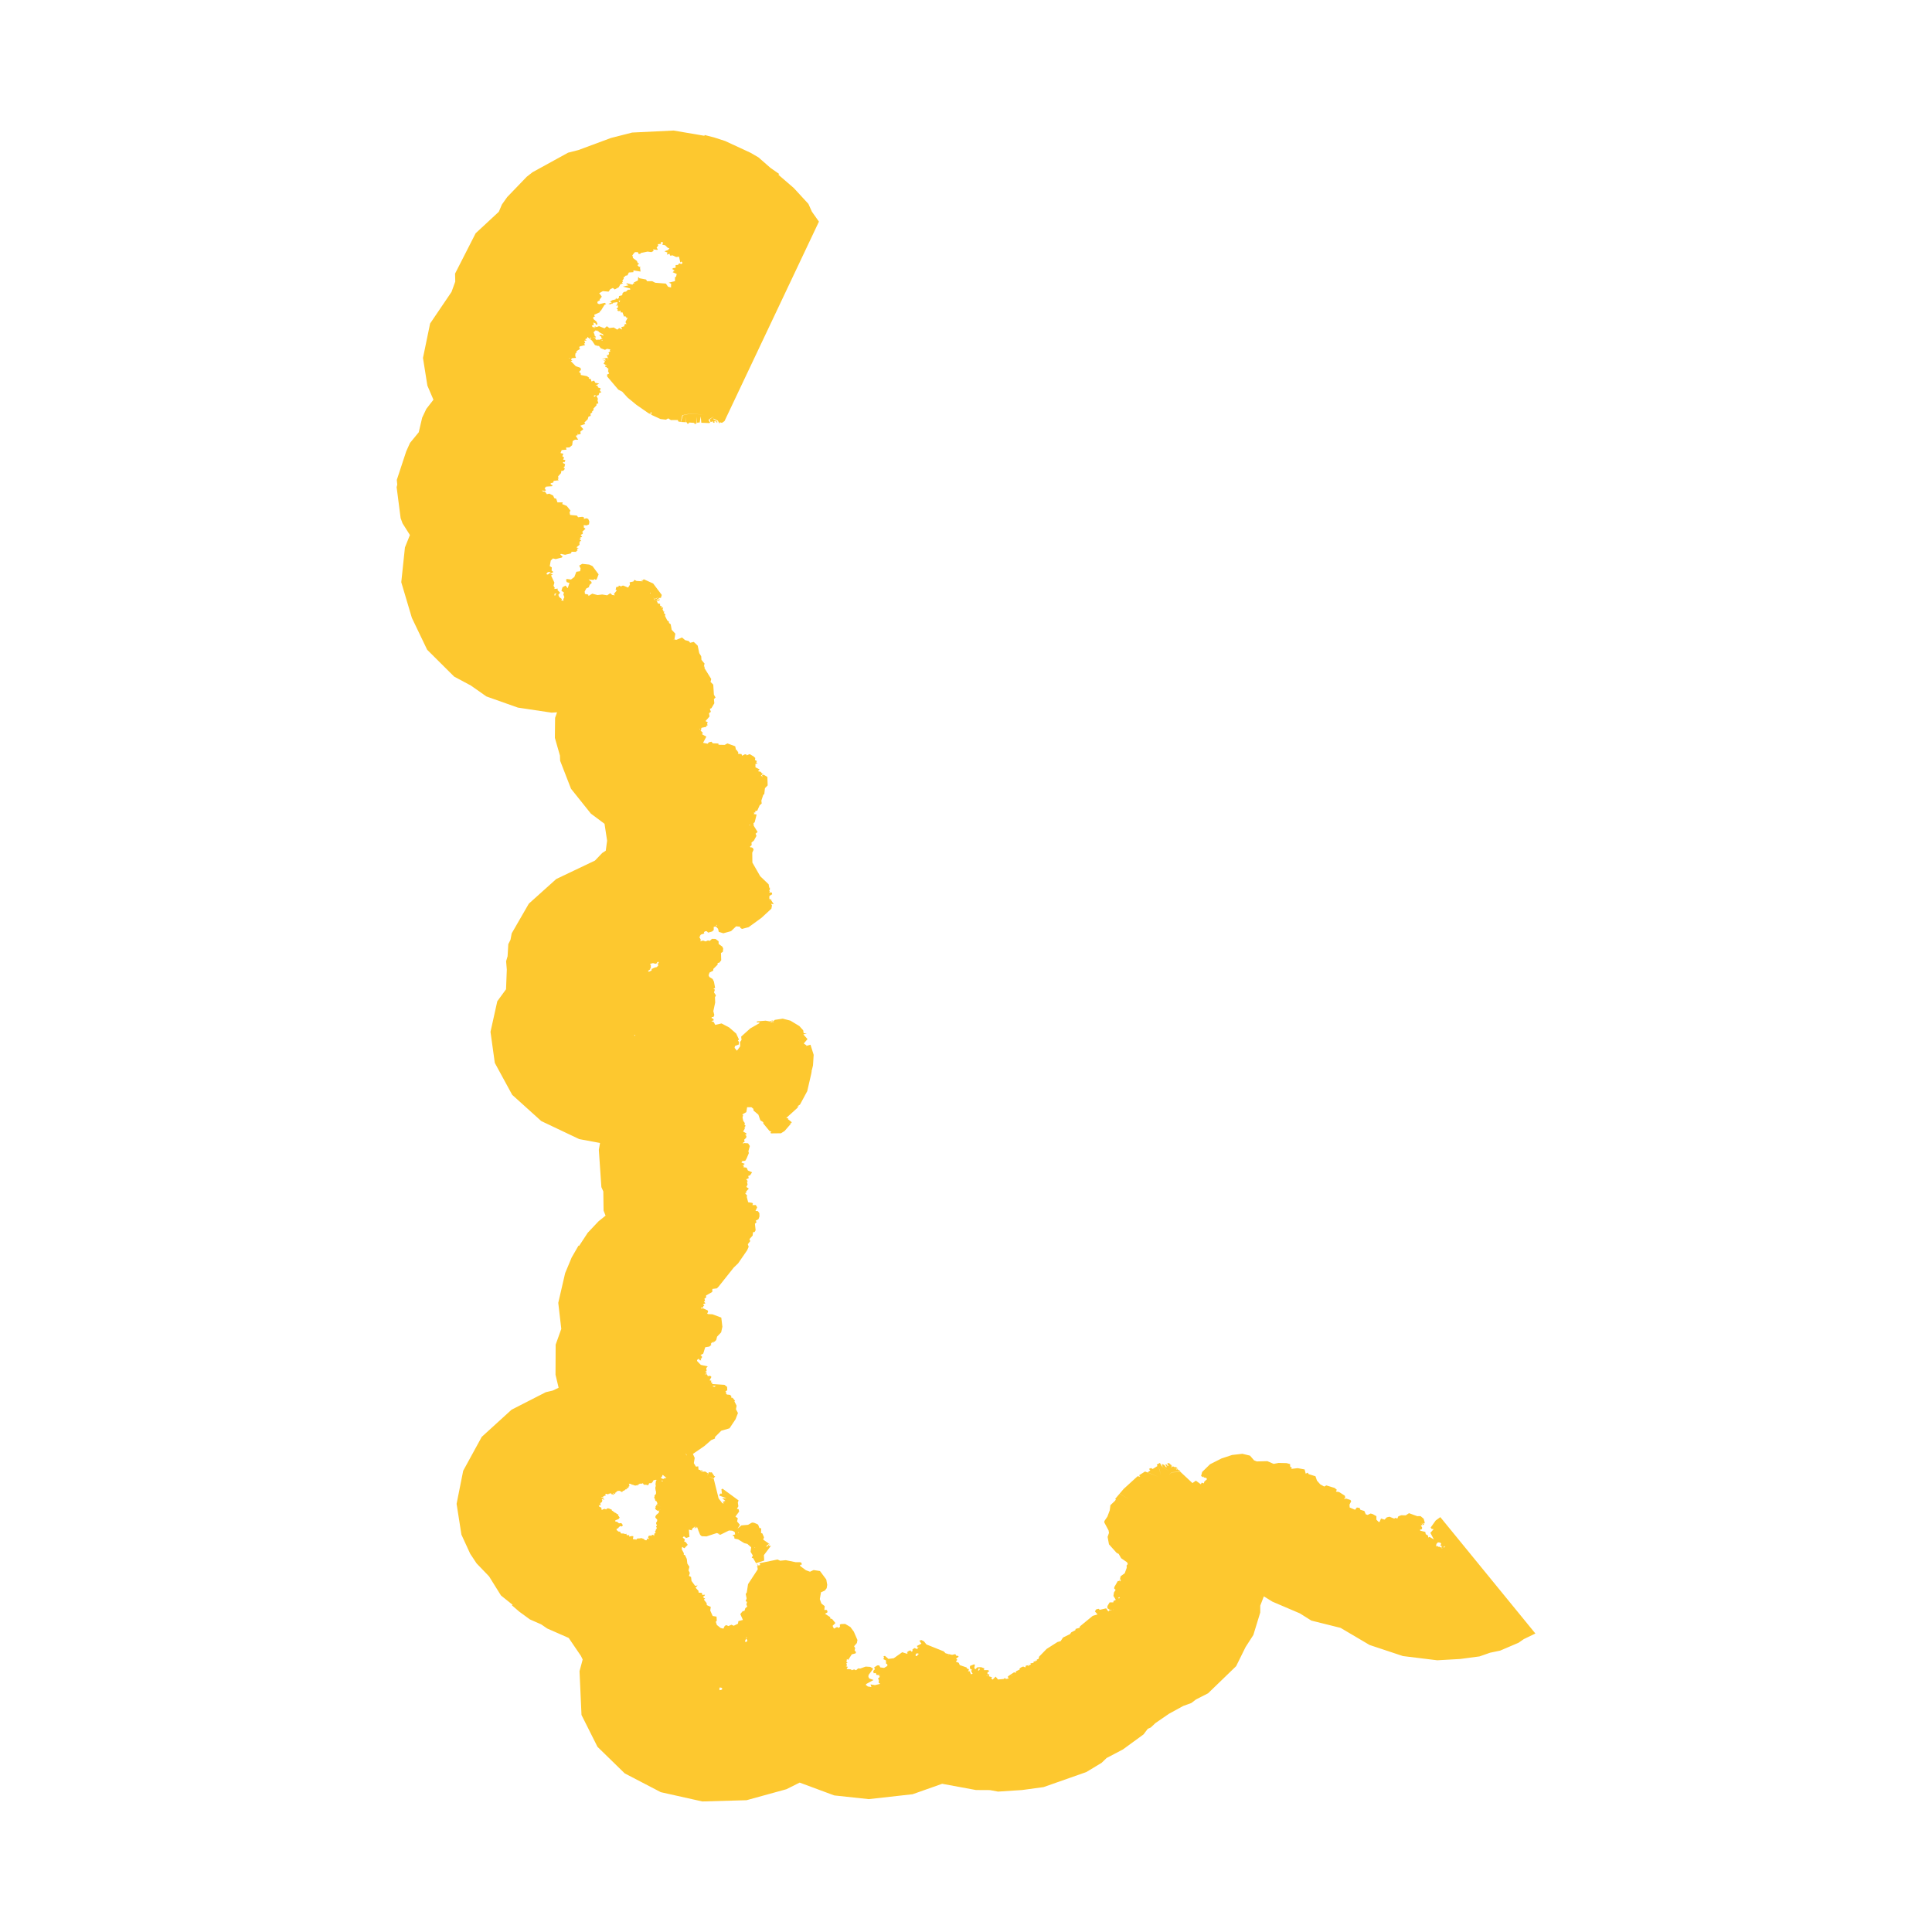 <svg xmlns="http://www.w3.org/2000/svg" fill="#fdc82f80" width="256" height="256" viewBox="-20 -20 214.468 296"><path d="M96.814,235.126 96.73,235.138 96.722,235.12 96.779,235.096 96.814,235.126 M97.033,235.093 97.174,235.008 97.098,234.847 97.585,234.759 97.592,234.559 97.93,234.51 97.928,234.38 98.146,234.422 98.069,234.266 98.343,234.167 98.441,233.805 99.59,232.629 101.255,231.57 101.73,231.437 102.102,230.881 103.177,230.356 103.356,230.095 103.981,229.765 104.034,229.561 104.621,229.398 104.701,229.166 106.646,227.567 107.388,227.338 106.99,226.89 107.155,226.586 107.541,226.481 107.731,226.639 108.708,226.413 109.044,226.902 109.173,226.727 109.644,226.634 109.258,226.635 108.896,226.398 108.901,226.066 109.238,225.501 109.808,225.495 109.836,225.283 110.19,225.111 109.822,224.507 109.909,223.959 110.163,223.583 109.948,223.399 109.947,223.173 110.483,222.239 110.805,222.205 110.697,222.11 110.819,222.061 110.809,222.308 110.97,222.124 110.828,221.916 110.921,221.495 111.549,221.041 111.852,220.222 111.845,219.833 112.027,219.634 111.91,219.359 111.003,218.732 110.625,218.068 110.311,217.915 109.138,216.604 108.93,215.469 109.14,214.853 109.079,214.482 108.42,213.249 108.437,213.04 108.901,212.352 109.26,211.386 109.358,210.609 110.068,209.93 110.198,209.725 110.091,209.643 110.748,208.866 112.234,209.697 110.759,208.856 111.387,208.116 113.53,206.166 113.918,206.249 113.761,206.02 114.667,205.446 116.735,206.267 115.052,205.579 115.475,205.281 115.262,205.052 115.583,204.914 115.831,205.063 116.571,204.605 116.454,204.404 116.939,204.131 117.333,204.765 118.398,205.397 117.35,204.758 117.256,204.292 117.612,204.448 117.886,204.799 117.998,204.745 117.762,204.393 117.908,204.334 118.156,204.605 118.269,204.546 118.033,204.232 118.332,204.145 118.676,204.476 118.846,204.387 118.665,204.527 118.796,204.572 118.644,204.833 118.947,204.662 119.271,204.788 119.021,205.118 119.35,204.732 119.675,204.987 119.337,205.054 119.556,205.148 119.682,204.995 119.596,205.1 119.718,205.036 119.631,205.14 119.753,205.075 119.683,205.172 119.878,205.243 119.714,205.414 119.912,205.257 120.118,205.492 118.774,205.552 118.275,205.971 118.783,205.575 120.114,205.528 121.926,207.22 122.456,206.854 123.218,207.409 123.341,207.156 123.672,207.264 123.753,206.99 124.161,206.623 124.042,206.43 123.716,206.375 123.635,206.155 123.634,206.355 123.252,206.138 123.416,205.515 124.632,204.331 126.381,203.448 127.996,202.916 129.578,202.734 130.747,203.018 131.374,203.744 131.797,203.904 133.404,203.863 134.372,204.28 135.136,204.133 136.346,204.162 136.883,204.307 136.904,204.697 137.181,204.906 137.015,205.054 138.053,204.933 139.116,205.134 139.283,205.781 139.574,205.621 139.748,205.856 140.777,206.176 141.005,206.847 141.515,207.418 142.117,207.754 142.444,207.578 143.714,207.969 144.045,208.245 143.914,208.524 144.395,208.591 145.257,209.142 145.35,209.399 145.151,209.685 145.467,209.59 146.133,209.811 146.249,210.01 145.989,210.522 146.018,210.959 146.842,211.312 147.118,210.961 147.549,211.034 147.651,211.309 148.267,211.498 148.482,212.002 148.763,212.1 149.228,211.887 149.548,211.973 150.114,212.291 150.107,212.821 150.436,213.163 150.601,213.182 150.816,212.647 151.357,212.823 151.7,212.475 152.114,212.376 152.832,212.661 153.069,212.541 153.307,212.677 153.468,212.321 153.906,212.149 154.607,212.163 155.106,211.834 156.365,212.29 156.874,212.286 157.352,212.677 157.521,213.268 157.463,213.403 157.252,213.349 157.308,213.473 157.479,213.422 157.298,213.682 157.076,213.39 157.18,213.231 157.059,213.389 157.16,213.682 156.901,213.697 157.115,214.012 157.098,214.274 156.783,214.362 156.829,214.517 157.6,214.7 157.674,215.056 158,215.244 158.078,215.576 158.241,215.461 158.918,215.861 158.382,214.845 158.886,214.282 158.57,214.238 158.426,214.033 159.199,212.949 159.904,212.437 174.468,230.268 172.69,231.131 171.883,231.688 169.077,232.887 167.523,233.213 165.915,233.776 162.964,234.17 159.436,234.371 154.179,233.725 149.069,232.027 144.624,229.406 140.144,228.288 138.385,227.184 134.185,225.391 132.867,224.574 132.317,226 132.314,227.054 131.259,230.497 130.072,232.338 128.621,235.273 124.317,239.433 122.476,240.369 121.749,240.922 120.52,241.365 118.321,242.571 116.251,243.997 115.544,244.666 115.082,244.871 114.438,245.723 111.278,248.03 108.78,249.341 108.005,250.087 105.644,251.504 99.11,253.802 95.828,254.249 92.147,254.489 90.893,254.259 88.755,254.247 83.583,253.292 79.05,254.894 72.327,255.643 67.047,255.075 61.749,253.11 59.722,254.124 53.613,255.808 46.839,256 40.475,254.578 34.949,251.699 30.775,247.63 28.325,242.751 28.023,236.035 28.505,234.25 28.236,233.699 26.365,230.949 23.074,229.502 22.147,228.867 20.419,228.109 18.793,226.922 17.661,225.947 17.77,225.872 15.988,224.444 14.165,221.517 12.249,219.523 11.267,218.039 9.929,215.123 9.188,210.403 10.2,205.333 13.044,200.137 17.609,195.98 22.855,193.297 23.922,193.048 24.819,192.614 24.344,190.621 24.366,186.014 25.228,183.598 24.765,179.608 25.818,175.056 26.813,172.669 27.869,170.837 27.965,170.875 29.281,168.867 30.938,167.111 32.013,166.248 31.708,165.48 31.666,162.541 31.372,161.878 30.981,156.168 31.164,155.114 27.978,154.521 22.162,151.759 17.707,147.739 15.043,142.847 14.382,138.088 15.423,133.402 16.764,131.564 16.881,128.554 16.775,127.27 17.001,126.501 17.109,124.653 17.447,123.983 17.632,122.998 20.255,118.448 24.456,114.674 30.389,111.847 31.492,110.693 32.041,110.334 32.25,108.809 31.853,106.213 29.763,104.654 26.717,100.843 25.051,96.549 25.021,95.753 24.245,93.046 24.279,89.979 24.58,89.13 23.737,89.185 18.573,88.409 13.76,86.704 11.377,85.032 8.817,83.664 4.68,79.549 2.336,74.663 0.712,69.202 1.274,63.869 2.036,61.968 0.902,60.173 0.613,59.377 0,54.632 0.1,54.259 0.027,53.528 1.468,49.159 2.047,47.866 3.391,46.226 3.914,43.989 4.551,42.647 5.64,41.244 4.712,39.075 4.038,34.84 5.128,29.569 8.412,24.723 8.983,23.145 8.954,21.92 12.108,15.738 15.658,12.441 16.132,11.33 16.945,10.185 19.933,7.083 20.818,6.389 26.272,3.393 27.85,2.988 32.841,1.138 36.086,0.309 42.441,0 47.153,0.803 47.2,0.686 48.651,1.059 50.333,1.604 54.217,3.402 55.433,4.107 57.268,5.712 58.625,6.665 58.481,6.762 60.843,8.798 63.091,11.242 63.625,12.43 64.702,13.955 50.236,44.516 49.845,44.784 49.479,44.692 49.549,44.802 49.42,44.84 49.214,44.452 48.559,44.127 48.536,44.233 49.227,44.569 48.947,44.489 49.18,44.604 48.995,44.531 49.173,44.645 49.1,44.737 48.963,44.689 49.035,44.581 48.879,44.646 48.912,44.507 48.648,44.527 48.744,44.674 48.622,44.786 48.458,44.708 48.484,44.545 48.103,44.669 47.958,44.265 48.612,43.796 47.854,44.243 47.823,44.453 48.036,44.732 47.918,44.82 46.682,44.771 46.592,43.794 46.427,44.732 46.071,44.75 46.013,44.884 46.014,44.723 45.965,44.878 45.964,43.844 45.88,44.955 45.621,44.92 45.599,44.79 44.535,44.714 44.882,44.749 44.597,44.955 44.381,44.641 44.31,44.734 44.317,43.839 44.269,44.687 43.557,44.65 43.856,43.633 44.973,43.38 47.169,43.533 44.99,43.362 43.776,43.613 43.511,44.648 43.146,44.571 43.086,44.351 42.015,44.359 41.612,44.096 41.257,44.299 40.43,44.201 39.006,43.546 38.99,43.307 39.136,43.298 38.92,43.126 38.89,43.449 38.589,43.309 36.725,42.015 35.381,40.907 34.562,40.005 33.964,39.696 32.266,37.693 32.248,37.385 32.559,37.232 32.379,36.834 32.479,36.65 32.339,36.58 32.468,36.368 32.229,36.417 32.173,36.243 31.98,36.214 31.951,36.009 32.238,36.014 31.71,35.731 31.927,35.362 31.645,35.139 32.009,35.267 31.962,35 31.402,34.969 32.303,34.824 32.418,35.028 32.325,35.248 32.443,35.026 32.19,34.39 32.445,34.411 32.552,34.171 32.446,33.989 32.73,33.843 32.649,33.617 32.812,33.552 32.241,33.443 31.921,33.599 31.277,33.353 30.947,32.933 30.945,33.033 30.39,32.874 29.954,32.208 29.215,31.608 29.21,31.809 28.871,31.983 29.112,32.179 28.744,32.192 28.891,32.542 28.714,32.665 28.894,32.864 28.037,33.089 27.974,33.301 28.133,33.44 27.564,33.796 27.582,34.063 27.446,34.051 27.363,34.285 27.465,34.411 27.317,34.41 27.483,34.832 26.829,34.88 26.735,35.154 26.945,35.257 26.674,35.313 27.441,36.098 28.172,36.363 28.244,36.669 27.94,36.974 28.199,37.188 28.217,37.449 29.15,37.627 29.517,37.883 29.415,38.015 29.753,38.067 29.854,38.451 30.256,38.315 30.448,38.653 31.04,38.762 30.492,39.072 30.775,39.085 30.868,39.364 31.259,39.489 31.136,39.868 31.379,40.082 31.033,40.231 30.95,40.535 30.61,40.636 30.864,41.154 30.764,41.277 30.907,41.805 30.604,41.88 30.635,42.083 30.149,42.603 30.185,42.806 29.904,43.104 29.991,43.18 29.692,43.375 29.74,43.708 29.389,43.842 29.28,44.232 28.761,44.741 28.901,44.95 28.142,45.216 28.602,45.76 28.142,46.141 28.215,46.461 27.871,46.586 27.743,46.442 27.717,46.69 27.434,46.758 27.823,47.373 27.324,47.361 26.979,47.565 26.897,48.208 26.478,48.548 25.946,48.569 26.027,48.891 25.288,48.954 25.108,49.41 25.547,49.519 25.391,49.891 25.666,50.118 25.497,50.407 25.86,50.498 25.717,50.834 25.547,50.757 25.475,50.918 25.817,51.123 25.704,51.565 25.553,51.588 25.783,51.835 25.507,52.151 25.255,52.108 25.184,52.488 24.749,52.979 24.786,53.365 24.671,53.381 24.835,53.588 24.06,53.676 24.004,53.926 23.601,54.032 23.616,54.217 23.883,54.348 23.826,54.492 22.869,54.557 22.944,54.622 22.706,54.652 22.811,54.757 22.661,54.864 22.883,55.092 22.738,55.217 22.251,55.144 22.418,55.275 22.307,55.294 22.726,55.323 23.019,55.712 23.405,55.63 23.983,55.93 24.158,56.323 24.451,56.405 24.642,56.972 25.45,56.965 25.375,57.233 26.055,57.507 26.634,58.227 26.497,58.487 26.58,58.895 27.615,58.988 27.806,59.249 28.467,59.184 28.726,59.288 28.685,59.506 29.066,59.394 29.355,59.495 29.535,59.917 29.469,60.345 29.114,60.496 28.66,60.458 28.696,60.85 28.939,61 28.44,61.471 28.555,61.695 28.456,61.824 28.192,61.952 28.43,62.269 28.118,62.347 28.239,62.555 27.976,62.514 28.311,62.901 28.055,62.875 28.15,63.013 27.999,63.074 28.027,63.46 27.616,63.801 27.591,63.915 27.909,63.956 27.619,64.097 27.736,64.309 27.499,64.463 27.555,64.553 26.825,64.532 26.689,64.794 25.805,64.995 25.171,64.858 25.081,64.97 25.429,65.275 25.308,65.421 24.371,65.655 23.944,65.557 23.615,65.887 23.462,66.735 23.775,66.936 23.743,67.404 24.019,67.636 23.542,67.913 23.936,67.996 23.664,68.174 24.175,69.264 24.037,69.747 24.232,70.064 24.158,70.233 24.696,70.183 24.65,70.396 25.046,70.805 24.777,71.141 24.91,71.471 25.335,71.791 25.21,71.983 25.585,72.042 25.533,71.809 25.7,71.503 25.531,71.025 25.667,70.809 25.248,70.507 25.417,69.969 25.883,69.716 26.206,70.118 26.481,69.317 26.076,69.195 25.972,68.983 26.072,68.903 25.899,68.872 26.088,68.701 26.713,68.79 27.231,68.397 27.535,67.6 28.11,67.514 28.186,67.098 27.976,66.656 28.438,66.385 29.521,66.5 30.011,66.733 30.946,67.997 30.635,68.79 30.365,68.82 30.376,68.668 30.148,68.858 29.404,68.772 29.855,69.148 29.864,69.389 29.672,69.482 29.45,69.861 29.541,69.929 29.059,70.159 28.81,70.627 28.853,70.99 29.354,71.094 29.4,71.309 29.971,70.955 30.78,71.171 31.499,71.083 32.261,71.209 32.734,70.88 33.017,71.152 33.437,71.213 33.29,71.003 33.738,70.449 33.553,70.338 33.651,69.941 33.995,69.877 34.051,69.705 34.468,69.871 34.475,69.75 34.739,69.72 35.465,70.022 35.745,69.581 35.699,69.211 36.269,69.092 36.448,68.837 36.76,69.01 37.664,69.062 37.805,69.011 37.571,69.016 37.581,68.791 37.689,68.924 37.861,68.747 39.303,69.395 40.625,71.147 40.496,71.596 40.131,71.617 40.276,71.64 39.888,71.84 39.993,71.916 40.434,71.692 40.24,71.817 40.353,71.881 40.218,71.845 40.346,71.908 40.176,71.871 40.345,71.913 40.139,71.972 40.301,72.045 39.718,71.998 39.882,72.076 40.019,72.449 40.355,72.504 40.383,72.823 40.671,72.917 40.534,73.143 40.847,73.06 40.74,73.396 40.909,73.576 40.775,73.647 41.043,73.725 40.915,73.906 41.177,74.132 41.112,74.355 41.462,75.049 41.764,75.297 41.696,75.415 41.99,75.643 42.146,76.493 42.703,77.082 42.561,77.975 42.874,78.024 43.721,77.667 44.203,78.076 44.776,78.224 44.967,78.48 45.525,78.347 46.127,78.917 46.367,80.067 46.664,80.547 46.706,81.094 47.19,81.686 47.081,81.963 47.178,82.095 47.045,82.136 47.196,82.177 47.161,82.353 48.2,84.028 48.095,84.473 48.511,84.891 48.611,86.434 48.86,86.859 48.612,87.11 48.676,87.748 48.235,88.495 47.99,88.606 48.15,89.057 47.859,89.274 47.944,89.77 47.325,90.476 47.68,90.673 47.564,90.872 47.651,91.134 47.486,91.166 47.445,91.358 46.725,91.503 46.607,91.732 46.736,91.748 46.561,91.913 46.938,92.303 46.766,92.481 47.453,92.86 46.954,93.803 47.646,93.949 47.824,93.735 48.233,93.635 48.445,93.881 49.365,93.913 49.228,94.027 49.465,94.112 50.268,94.123 50.681,93.899 51.879,94.34 51.984,94.88 52.221,94.951 52.138,95.05 52.337,95.208 52.314,95.486 52.841,95.532 52.928,95.784 53.357,95.569 53.575,95.578 53.611,95.728 54.1,95.538 54.701,95.897 54.949,96.138 54.897,96.424 55.189,96.604 55.099,96.854 55.324,96.972 54.972,97.033 54.978,97.564 55.619,97.886 55.362,98.159 55.781,98.246 56.002,98.53 56.2,98.453 55.778,98.898 55.929,98.875 56.036,99.102 55.994,98.753 56.225,98.686 56.803,99.032 56.848,100.329 56.431,100.753 56.33,101.667 56.175,101.77 55.881,102.669 55.935,103.1 55.623,103.377 55.256,104.197 54.928,104.273 54.977,104.471 54.702,104.498 54.818,104.581 54.688,104.708 55.155,104.791 54.859,105.978 54.675,106.129 54.713,106.511 55.305,107.464 54.993,107.731 55.133,108.058 54.728,108.799 54.369,109.086 54.397,109.485 54.137,109.702 54.248,109.891 54.264,109.787 54.566,109.906 54.694,110.178 54.486,110.637 54.506,112.155 55.707,114.25 56.996,115.48 57.096,116.021 57.22,116.021 57.127,116.235 57.236,116.242 57.082,116.476 57.19,116.6 57.031,116.714 57.484,116.743 57.538,117.014 57.117,117.258 57.094,117.644 57.276,117.847 57.41,117.709 57.386,117.921 57.778,118.539 57.368,118.465 57.508,118.723 57.421,119.216 55.901,120.62 53.935,122.05 52.915,122.32 52.637,122.142 52.637,121.979 52.014,121.921 51.242,122.659 50.054,122.985 49.356,122.769 49.248,122.305 48.92,121.953 48.581,122.004 48.586,122.49 48.338,122.714 47.718,122.888 47.54,122.682 47.259,122.675 47.074,122.835 47.141,123.012 46.629,123.183 46.465,123.392 46.546,123.477 46.355,123.493 46.613,124.011 46.511,124.225 46.957,124.1 47.337,124.238 47.696,124.087 47.98,124.151 48.308,123.842 48.859,123.855 49.325,124.208 49.338,124.624 49.907,125.039 50.037,125.334 49.977,125.838 49.694,126.006 49.731,127.119 49.455,127.482 49.189,127.535 49.177,127.8 48.526,128.444 48.501,128.716 47.938,129.009 47.801,129.424 47.914,129.684 48.419,129.994 48.619,130.41 48.795,131.345 48.535,131.512 48.76,131.619 48.626,132.043 48.926,132.515 48.772,132.782 48.806,133.601 48.523,134.918 48.672,135.511 48.532,135.825 48.296,135.804 48.241,135.956 48.548,136.119 48.576,136.33 48.219,136.435 48.582,136.581 48.814,137.02 49.781,136.8 50.953,137.419 52.027,138.352 52.451,139.268 52.285,139.423 52.451,139.623 52.428,140.024 51.839,140.26 51.782,140.553 52.14,140.975 52.637,140.31 52.616,139.641 52.843,139.332 52.788,138.817 54.18,137.563 55.589,136.757 55.56,136.633 55.169,136.66 55.213,136.488 56.53,136.374 57.201,136.496 57.55,136.332 57.25,136.718 57.413,136.623 57.949,136.738 57.447,136.611 57.514,136.479 57.667,136.627 57.747,136.464 57.518,136.469 57.594,136.323 57.763,136.427 57.935,136.254 59.153,136.068 60.325,136.368 61.699,137.198 62.294,137.857 62.358,138.288 62.847,138.351 62.313,138.476 62.952,139.201 62.377,139.87 62.818,140.179 62.7,140.259 63.41,140.061 63.896,141.611 63.792,143.237 63.607,143.993 63.496,143.976 63.602,144.027 63.533,144.475 62.909,147.178 61.797,149.24 61.399,149.489 61.499,149.49 61.437,149.708 59.696,151.282 59.379,151.229 60.038,151.343 59.923,151.436 60.546,151.937 60.405,152.122 60.254,152.049 60.386,152.188 59.441,153.279 58.889,153.627 57.349,153.645 57.283,153.491 57.434,153.381 57.135,153.285 56.177,152.126 56.175,151.937 55.726,151.637 55.423,150.772 54.681,150.147 54.663,149.885 54.359,149.634 53.7,149.638 53.576,150.393 52.941,150.746 53.092,150.84 52.995,151.204 53.105,151.722 53.371,152.098 53.265,152.25 53.485,152.512 53.331,152.565 53.44,152.625 53.284,152.749 53.351,152.913 53.084,153.355 53.575,153.635 53.596,153.795 53.389,153.88 53.592,154.022 53.571,154.292 53.246,154.62 53.323,154.934 53.111,155.024 53.058,155.236 53.242,155.119 53.853,155.167 54.118,155.583 53.893,156.385 53.967,156.661 53.621,157.489 53.408,157.844 52.833,157.902 52.957,158.026 52.802,158.109 53.339,158.31 53.02,158.59 53.243,158.637 53.105,158.822 53.623,158.899 53.817,159.329 54.464,159.604 54.153,160.07 53.871,160.17 53.948,160.506 53.55,160.681 53.811,160.972 53.677,161.028 53.77,161.478 53.581,161.853 53.958,162.113 53.556,162.536 53.587,162.732 53.388,162.803 53.717,163.208 53.638,163.35 53.858,164.19 54.48,164.29 54.591,164.398 54.507,164.637 54.995,164.618 55.127,164.758 55.234,164.987 54.979,165.525 55.351,165.557 55.577,165.868 55.59,166.38 55.44,166.787 55.009,167.032 55.157,167.234 54.896,167.487 55.002,168.483 54.848,168.752 54.594,168.792 54.548,169.295 54.055,169.85 54.18,170.146 53.806,170.626 53.94,171.009 53.709,171.543 52.326,173.552 51.652,174.2 49.338,177.111 49.069,177.39 48.376,177.478 48.358,177.938 47.407,178.481 47.423,178.795 47.162,178.961 47.249,179.313 47.076,179.424 47.321,179.663 46.955,179.832 47.143,180.092 46.986,180.115 46.95,180.321 46.631,180.336 46.687,180.484 46.924,180.43 47.655,180.769 47.722,180.991 47.578,181.226 47.687,181.329 48.384,181.363 49.742,181.866 49.909,183.269 49.721,184.127 49.097,184.787 48.97,185.293 48.708,185.565 48.393,185.451 48.65,185.552 48.514,185.619 48.617,185.679 48.35,185.693 48.474,185.53 48.295,185.681 48.13,185.913 48.226,186.043 47.913,186.306 47.278,186.415 46.973,187.394 46.547,187.615 46.781,187.808 46.77,188.038 46.569,188.205 46.672,188.42 46.433,188.396 46.302,188.159 46.017,188.37 46.059,188.551 46.606,189.111 47.671,189.344 47.438,189.598 47.503,190.069 47.283,190.138 47.57,190.407 47.178,190.531 47.556,190.561 47.673,190.836 48.046,190.783 48.23,190.96 47.945,191.489 48.22,191.53 48.15,191.802 48.338,191.803 48.347,192.046 50.233,192.173 50.635,192.483 50.658,192.999 50.358,193.196 50.498,193.267 50.441,193.465 50.61,193.659 51.081,193.703 51.295,193.918 51.238,194.109 51.482,194.165 51.841,194.604 51.754,194.715 52.091,195.362 51.989,195.907 52.296,196.491 51.924,197.448 51.001,198.832 49.742,199.199 48.768,200.176 48.781,200.389 48.191,200.641 47.15,201.55 45.395,202.752 45.669,203.37 45.536,204.164 45.856,204.705 46.212,204.654 46.247,205.156 46.53,205.224 46.693,205.537 46.664,205.217 46.87,205.302 46.735,205.344 46.882,205.352 46.784,205.482 47.28,205.453 47.698,205.724 47.631,206.091 47.802,205.583 48.091,205.554 48.076,205.727 48.139,205.561 48.305,205.594 48.671,206.152 48.809,206.145 48.588,206.512 47.828,206.254 48.585,206.573 49.333,209.568 49.903,210.304 50.122,210.35 49.955,210.025 50.297,210.115 50.104,209.987 50.372,209.95 49.87,209.541 50.537,209.539 49.415,209.132 49.578,208.835 49.839,208.84 49.763,208.167 49.939,208.08 52.394,209.88 52.276,210.188 52.359,210.781 52.131,211.162 52.403,211.239 52.475,211.585 51.909,212.356 52.274,212.607 52.163,213.099 52.596,213.616 52.233,214.21 52.827,213.702 53.848,213.614 54.406,213.295 54.667,213.256 54.684,213.381 54.74,213.288 55.207,213.491 55.388,213.593 55.579,214.108 55.859,214.157 55.829,214.865 56.033,214.939 56.289,215.532 56.162,215.88 57.053,216.503 56.569,216.964 56.845,216.908 57.199,216.402 57.003,216.826 57.343,216.836 56.272,218.256 56.315,219.091 55.064,219.493 54.628,218.736 54.401,218.648 54.579,218.328 54.229,217.746 54.32,217.06 53.738,216.543 53.266,216.423 52.317,215.843 51.768,215.731 51.708,215.333 51.576,215.376 51.491,215.197 51.865,215.086 51.795,214.712 51.43,214.517 50.918,214.489 49.583,215.147 49.192,214.973 49.59,215.037 49.05,214.879 47.474,215.392 46.741,215.361 46.503,215.152 46.205,214.428 46.359,214.347 46.188,214.399 46.084,214.06 45.93,214.102 45.935,213.987 46.24,213.99 45.834,213.929 45.844,214.105 45.62,214.131 45.737,213.852 45.271,214.229 45.236,214.47 44.775,214.351 44.867,215.463 44.357,215.631 44.014,215.377 43.835,215.571 44.155,215.849 44.065,216.189 44.275,216.241 44.602,216.677 44.087,217.206 43.736,216.991 43.681,217.355 44.012,217.976 43.988,218.201 44.17,218.245 44.457,218.84 44.54,219.555 44.856,220.044 44.726,220.598 44.925,220.994 44.784,221.44 45.111,221.607 45.183,222.217 45.738,222.972 46.127,222.902 45.798,223.25 46.247,223.734 46.268,224.005 46.758,224.038 46.837,224.36 47.24,224.324 47.16,224.521 46.883,224.515 47.082,224.559 46.974,224.654 47.095,224.812 46.951,224.842 47.28,224.877 47.078,225.079 47.488,225.604 47.527,225.923 48.133,226.192 48.049,226.745 48.423,227.586 49.014,227.682 49.053,228.311 48.899,228.468 49.063,228.96 49.642,229.421 50.064,229.522 50.27,229.11 50.502,228.98 50.828,229.127 51.298,228.927 51.648,229.082 52.297,228.763 52.362,228.371 53.058,228.187 52.655,227.297 52.989,226.876 53.303,226.785 53.419,226.397 53.72,226.139 53.588,225.822 53.692,225.418 53.475,225.317 53.626,224.895 53.485,224.218 53.647,223.97 53.842,222.707 55.323,220.445 55.28,220.078 55.989,220.134 55.154,220.065 55.346,219.901 55.174,219.576 55.46,219.851 55.705,219.774 55.592,219.496 58.357,218.931 58.763,219.119 59.624,219.034 61.136,219.341 61.83,219.338 62.058,219.468 62.026,219.791 61.788,219.716 61.849,219.939 62.706,220.571 63.333,220.803 63.883,220.544 64.862,220.695 65.829,221.994 65.972,222.806 65.888,223.327 65.607,223.693 65.019,223.95 64.837,224.998 65.077,225.674 65.588,226.074 65.531,226.665 65.858,226.649 66.013,226.834 65.994,227.039 65.63,227.243 66.442,227.768 66.424,227.961 66.725,228.049 67.225,228.664 66.79,229.097 67,229.521 67.472,229.276 67.772,229.415 67.944,229.189 67.894,228.907 68.084,228.82 68.72,228.798 69.526,229.276 70.048,229.985 70.602,231.262 70.515,231.727 70.09,232.218 70.256,232.522 70.163,232.839 70.389,233.139 70.313,233.313 69.738,233.462 69.187,234.305 68.987,234.178 68.921,234.637 69.108,234.78 68.897,234.816 69.006,235.168 68.814,235.281 69.146,235.384 68.944,235.639 69.028,235.718 69.609,235.762 69.717,235.896 70.097,235.769 70.389,235.897 70.709,235.61 71.039,235.633 71.858,235.338 72.549,235.381 72.907,235.574 72.997,235.703 72.307,236.621 72.278,236.906 72.415,237.158 73.065,237.388 71.938,238.013 71.893,238.157 72.205,238.386 72.745,238.47 72.606,238.064 73.279,238.177 74.104,237.985 73.851,237.826 73.885,237.394 73.744,237.176 74.034,236.901 73.878,236.721 74.1,236.652 73.513,236.605 73.413,236.321 73.088,236.362 73.024,236.007 73.268,235.752 73.167,235.458 73.64,235.156 73.941,235.154 74.1,235.457 74.682,235.54 75.187,235.236 75.182,234.977 74.985,234.878 74.967,234.389 74.56,234.192 74.68,233.966 74.591,233.758 74.817,233.693 75.354,234.161 76.164,234.058 77.462,233.138 78.184,233.367 78.306,233.267 78.179,233.145 78.479,232.933 78.731,232.854 78.861,233.055 79.066,232.95 79.017,232.737 79.327,232.494 79.835,232.681 79.79,232.468 80.19,232.271 79.847,232.392 79.7,232.183 80.403,231.825 80.087,231.36 80.408,231.268 80.793,231.465 81.173,231.943 83.824,233.005 84.111,233.303 85.098,233.538 85.593,233.427 85.776,233.7 85.964,233.665 86.114,233.82 85.711,234.124 85.903,234.292 85.678,234.573 86.12,234.756 86.282,235.107 87.328,235.471 87.377,235.692 87.516,235.62 87.697,235.83 87.525,236.063 87.765,236.029 87.992,236.508 88.249,236.452 88.001,235.964 88.167,235.848 87.827,235.615 87.852,235.234 88.468,234.987 88.604,235.076 88.503,235.524 88.652,235.757 88.965,235.447 89.542,235.423 90.04,235.606 89.976,235.881 90.624,235.874 90.798,236.041 90.525,236.216 90.525,236.493 90.811,236.53 90.749,236.823 91.225,236.975 91.1,237.162 91.315,237.328 91.773,236.873 92.142,237.313 93.021,237.231 93.209,237.06 93.335,237.234 93.784,237.155 93.62,236.912 93.765,236.757 94.594,236.214 94.889,236.286 94.871,236.069 95.478,235.774 95.414,235.66 95.643,235.476 95.99,235.326 96.318,235.462 96.417,235.184 96.73,235.138 96.794,235.274 96.841,235.26 96.858,235.163 96.814,235.126 97.033,235.093 M116.63,204.707 116.573,204.603 116.571,204.605 116.63,204.707 M116.904,205.21 117.049,206.027 116.917,205.202 116.63,204.707 116.904,205.21 M43.197,44.35 43.086,44.349 43.086,44.351 43.197,44.35 M39.905,71.582 39.884,71.631 40.131,71.617 39.905,71.582 M39.614,71.647 39.771,71.758 39.693,71.666 39.846,71.716 39.884,71.631 39.614,71.647 M39.589,71.935 39.619,71.989 39.718,71.998 39.589,71.935 M39.358,71.521 39.469,71.878 39.589,71.935 39.358,71.521 M49.847,238.641 49.742,238.568 49.65,238.556 49.484,238.542 49.482,238.662 49.432,238.78 49.509,238.961 49.741,238.908 49.865,238.819 49.891,238.731 49.847,238.641 M53.602,231.134 53.617,231.089 53.53,231.079 53.464,231.211 53.488,231.243 53.432,231.286 53.389,231.384 53.386,231.482 53.396,231.517 53.538,231.576 53.587,231.539 53.738,231.402 53.7,231.236 53.602,231.134 M53.556,230.882 53.553,230.935 53.594,230.946 53.667,230.882 53.659,230.825 53.6,230.826 53.556,230.882 M38.38,215.846 38.314,215.775 38.358,215.727 38.431,215.723 38.554,215.804 38.629,215.764 38.634,215.697 38.51,215.519 38.556,215.491 38.574,215.369 38.634,215.311 38.847,215.248 38.991,215.326 39.092,215.186 39.208,215.149 39.367,215.192 39.411,215.331 39.44,215.321 39.456,215.155 39.486,215.14 39.461,214.983 39.664,214.857 39.674,214.82 39.653,214.735 39.544,214.615 39.608,214.619 39.689,214.496 39.718,214.355 39.808,214.254 39.855,214.105 39.862,214.045 39.79,213.992 39.752,213.911 39.778,213.809 39.872,213.763 39.885,213.704 39.771,213.464 39.755,213.311 39.952,212.962 39.839,212.88 39.938,212.884 39.92,212.819 39.654,212.517 39.634,212.395 39.693,212.238 39.835,212.044 40.025,211.909 40.066,211.83 40.163,211.822 40.185,211.781 40.145,211.697 40.195,211.585 40.207,211.428 40.366,211.302 40.433,211.173 40.358,211.294 40.178,211.436 40.096,211.467 39.916,211.435 39.722,211.28 39.607,211.121 39.611,211.058 39.64,211.053 39.612,211.042 39.615,210.992 39.693,210.982 39.616,210.965 39.619,210.925 39.732,210.939 39.739,210.89 39.638,210.869 39.794,210.633 40.506,210.84 40.044,210.693 40.037,210.626 40.026,210.688 39.808,210.615 39.79,210.556 39.905,210.443 40.032,210.604 39.918,210.392 39.955,210.345 39.84,210.025 39.768,210.006 39.632,209.898 39.574,209.66 39.456,209.447 39.517,209.308 39.509,209.131 39.736,208.871 39.746,208.544 39.675,208.32 39.628,207.935 39.705,207.653 39.665,207.403 39.705,207.06 39.735,207.064 39.709,206.867 39.82,206.805 39.815,206.755 39.741,206.698 39.711,206.746 39.682,206.724 39.492,206.749 39.44,206.796 39.34,206.8 39.271,206.982 39.141,207.12 39.126,207.2 39.047,207.182 38.967,207.25 38.927,207.327 38.942,207.394 38.909,207.365 38.902,207.215 38.777,207.223 38.641,207.307 38.622,207.435 38.501,207.558 38.182,207.47 38.068,207.491 37.847,207.461 37.803,207.328 37.683,207.243 37.619,207.271 37.646,207.306 37.567,207.286 37.522,207.335 37.47,207.309 37.478,207.354 37.409,207.292 37.37,207.333 37.297,207.293 37.248,207.303 37.233,207.353 37.091,207.379 37.076,207.421 37.123,207.47 36.92,207.502 36.882,207.545 36.954,207.651 36.816,207.548 36.686,207.577 36.696,207.634 36.615,207.583 36.576,207.607 36.548,207.576 36.538,207.606 36.438,207.551 36.368,207.586 36.243,207.485 36.11,207.458 36.131,207.495 36.079,207.498 35.877,207.332 35.866,207.37 35.702,207.308 35.661,207.316 35.737,207.349 35.64,207.346 35.584,207.301 35.561,207.308 35.643,207.368 35.601,207.389 35.64,207.44 35.575,207.486 35.693,207.579 35.668,207.611 35.599,207.603 35.68,207.668 35.63,207.69 35.642,207.74 35.502,207.728 35.558,207.787 35.564,207.864 35.543,207.889 35.446,207.878 35.479,207.948 35.427,207.958 35.432,208.021 35.338,207.975 35.33,208.038 35.253,208.087 35.237,208.171 35.174,208.184 35.112,208.152 35.126,208.185 35.006,208.213 35.016,208.261 34.938,208.291 34.904,208.353 34.798,208.401 34.732,208.385 34.731,208.422 34.62,208.46 34.62,208.52 34.577,208.566 34.476,208.585 34.182,208.405 33.897,208.419 33.804,208.479 33.726,208.484 33.588,208.699 33.461,208.656 33.452,208.704 33.509,208.767 33.496,208.816 33.336,208.879 33.164,209.082 33.197,208.996 33.18,208.927 33.088,208.953 32.931,208.937 32.864,208.812 32.771,208.766 32.69,208.763 32.748,208.794 32.725,208.853 32.592,208.798 32.591,208.873 32.55,208.88 32.454,208.825 32.491,208.897 32.394,208.95 32.319,208.904 32.285,208.938 32.123,208.862 31.964,208.88 31.973,208.941 32.04,209.012 32.026,209.115 31.857,209.167 31.635,209.289 31.663,209.436 31.493,209.383 31.505,209.403 31.377,209.397 31.357,209.422 31.475,209.506 31.564,209.511 31.695,209.586 31.829,209.82 31.631,209.7 31.49,209.698 31.441,209.75 31.403,209.733 31.498,209.845 31.48,209.879 31.548,209.928 31.478,209.963 31.501,209.983 31.436,210.095 31.475,210.11 31.211,210.287 31.206,210.356 31.292,210.438 31.213,210.419 31.236,210.583 31.186,210.649 31.112,210.667 31.029,210.584 30.97,210.638 31.075,210.868 31.188,210.885 31.392,211.033 31.367,211.201 31.411,211.301 31.482,211.329 31.622,211.243 31.871,211.168 31.995,211.209 32.082,211.278 32.145,211.19 32.36,211.076 32.584,211.13 32.801,211.241 32.915,211.256 32.98,211.358 32.973,211.457 33.122,211.477 33.115,211.569 33.174,211.529 33.183,211.573 33.221,211.568 33.386,211.721 33.615,211.823 33.764,211.97 33.875,211.988 33.95,212.041 33.991,212.215 33.891,212.266 34.09,212.305 34.061,212.393 34.162,212.464 34.144,212.585 34.072,212.607 34.018,212.735 33.571,212.902 33.495,212.964 33.476,213.055 33.52,213.098 33.815,213.175 34.073,213.393 34.331,213.347 34.458,213.378 34.637,213.625 34.646,213.681 34.608,213.784 34.545,213.784 34.55,213.838 34.461,213.87 34.32,213.822 34.23,213.828 34.009,214.028 33.942,214.135 33.699,214.238 33.709,214.446 33.747,214.495 33.825,214.469 33.953,214.646 34.115,214.64 34.114,214.686 34.17,214.672 34.289,214.71 34.319,214.764 34.289,214.846 34.423,214.948 34.751,214.945 35.044,215.039 35.182,214.979 35.214,215.011 35.239,215.184 35.295,215.231 35.324,215.18 35.357,215.209 35.624,215.197 35.653,215.44 35.796,215.378 36.05,215.338 36.257,215.355 36.263,215.496 36.194,215.74 36.221,215.801 36.293,215.825 36.31,215.801 36.382,215.907 36.426,215.795 36.474,215.845 36.576,215.812 36.664,215.907 36.748,215.871 36.79,215.78 36.881,215.716 37.304,215.688 37.479,215.643 37.829,215.765 38.038,215.94 38.226,215.997 38.315,215.941 38.362,215.87 38.347,215.842 38.38,215.846 M40.624,206.837 40.607,206.916 40.656,206.926 40.638,206.955 40.741,206.974 40.784,206.941 40.738,206.863 40.645,206.816 40.624,206.837 M33.112,208.809 33.22,208.842 33.309,208.8 33.268,208.763 33.25,208.744 33.112,208.809 M35.213,207.971 35.238,207.959 35.196,207.902 35.149,207.896 35.213,207.971 M41.138,206.487 41.229,206.493 41.166,206.478 41.167,206.45 41.211,206.448 41.166,206.444 41.23,206.395 41.282,206.498 41.209,206.557 41.293,206.513 41.288,206.411 41.328,206.371 41.303,206.325 41.233,206.387 41.239,206.328 41.085,206.239 41.107,206.189 41.04,206.188 40.881,206.048 40.788,205.968 40.691,206.064 40.709,206.12 40.67,206.215 40.536,206.278 40.56,206.394 40.515,206.484 40.553,206.513 40.663,206.481 40.693,206.571 40.731,206.552 40.853,206.596 41.034,206.496 41.06,206.451 41.158,206.422 41.138,206.487 M44.418,202.97 44.46,202.951 44.369,202.844 44.363,202.944 44.418,202.97 M44.329,202.834 44.311,202.725 44.281,202.714 44.284,202.818 44.329,202.834 M48.602,192.35 48.543,192.295 48.482,192.303 48.494,192.357 48.446,192.37 48.488,192.448 48.596,192.443 48.702,192.483 48.832,192.401 48.844,192.351 48.781,192.306 48.602,192.35 M36.401,138.629 36.419,138.674 36.484,138.695 36.544,138.649 36.532,138.592 36.478,138.569 36.401,138.629 M39.055,128.572 39.082,128.445 39.222,128.412 39.241,128.342 39.397,128.318 39.474,128.25 39.599,128.243 39.681,128.192 39.782,128.199 39.934,128.107 39.959,128.03 40.076,127.996 40.025,127.785 40.091,127.511 40.159,127.479 40.184,127.403 40.046,127.36 39.904,127.426 39.912,127.608 39.87,127.614 39.83,127.561 39.724,127.654 39.636,127.655 39.261,127.55 39.184,127.6 39.037,127.591 39.047,127.623 38.983,127.652 38.869,127.65 38.834,127.745 38.854,127.784 38.959,127.822 38.942,127.877 38.894,127.894 38.956,127.927 38.97,128.019 38.909,128.132 38.986,128.359 38.892,128.372 38.788,128.443 38.89,128.512 38.78,128.538 38.774,128.618 38.706,128.618 38.683,128.658 38.547,128.7 38.571,128.777 38.519,128.787 38.533,128.834 38.589,128.834 38.638,128.879 38.786,128.831 39.023,128.701 39.103,128.608 39.055,128.572 M48.947,121.771 49.039,121.809 49.08,121.8 49.083,121.747 48.972,121.699 48.947,121.771 M57.225,117.986 57.174,117.952 57.138,117.941 57.158,117.978 57.225,117.986 M57.229,117.924 57.287,117.931 57.262,117.862 57.233,117.89 57.179,117.864 57.229,117.924 M57.063,117.747 57.059,117.775 57.094,117.78 57.063,117.747 M57.155,117.748 57.125,117.731 57.155,117.778 57.155,117.748 M54.188,106.483 54.148,106.4 54.079,106.398 53.96,106.402 54.188,106.483 M46.519,91.682 46.376,91.635 46.426,91.723 46.519,91.682 M42.484,78.065 42.499,78.027 42.461,77.986 42.439,78.024 42.484,78.065 M24.225,70.956 24.16,71.067 24.204,71.138 24.154,71.222 24.323,71.233 24.341,71.034 24.453,71.001 24.441,70.904 24.225,70.956 M23.258,67.645 23.116,67.658 23.14,67.722 22.928,67.89 23.008,67.938 22.985,67.993 23.189,68.024 23.371,67.862 23.613,67.741 23.522,67.65 23.258,67.645 M30.245,40.613 30.197,40.692 30.229,40.757 30.339,40.783 30.499,40.632 30.463,40.544 30.374,40.557 30.245,40.613 M26.458,34.923 26.508,34.922 26.526,34.845 26.437,34.838 26.458,34.923 M34.917,29.977 34.869,29.771 35.054,29.63 35.228,29.669 35.059,29.339 35.407,28.665 35.239,28.702 35.034,28.439 34.839,28.509 34.603,27.854 34.328,27.88 34.306,27.575 34.079,27.687 33.822,27.593 33.872,27.38 33.684,27.339 33.923,27.068 33.902,26.787 33.558,26.823 33.792,26.662 33.844,26.287 33.159,26.394 33.115,26.575 33.032,26.466 32.806,26.615 32.446,26.564 32.972,26.317 32.682,26.224 33.046,25.988 33.552,25.869 33.606,25.629 33.739,25.833 34.045,25.667 34.07,25.361 34.556,25.228 34.636,24.879 34.851,24.718 35.154,24.672 35.438,24.385 35.793,24.378 35.758,24.191 34.671,23.913 35.535,23.714 35.179,23.473 35.269,23.396 36.138,23.611 36.258,23.422 36.457,23.447 36.314,23.296 36.968,22.966 37.014,22.417 37.198,22.629 38.221,22.828 38.369,23.085 39.166,23.085 39.624,23.32 41.255,23.448 41.59,23.932 42.04,24.044 42.052,23.466 41.695,23.303 42.646,23.075 42.647,22.469 42.816,22.397 42.912,21.975 42.29,21.7 42.587,21.443 42.213,21.284 42.429,21.223 42.199,21.098 42.74,21.024 42.746,20.608 43.095,20.591 43.304,20.341 43.624,20.463 43.813,20.275 43.641,20.064 43.46,20.208 43.267,19.331 42.833,19.38 42.288,19.125 41.904,19.168 41.813,18.882 41.402,19.013 41.499,18.693 41.026,18.495 41.592,18.305 41.795,18.016 41.55,17.976 41.144,17.579 40.698,17.48 40.839,17.165 40.655,17.084 40.463,17.11 40.511,17.36 40.012,17.409 40.091,17.605 39.832,17.947 40.019,18.206 39.936,18.284 39.358,18.219 39.269,18.313 39.406,18.436 39.022,18.624 38.45,18.544 37.414,18.762 37.309,18.905 37.069,18.895 36.959,18.626 36.519,18.628 36.289,18.88 36.091,19.171 36.244,19.385 36.164,19.489 36.824,19.993 36.929,20.297 37.167,20.366 36.896,20.631 37.139,20.877 37.405,20.875 37.284,20.969 37.373,21.605 36.278,21.433 36.278,21.699 35.58,21.747 35.368,22.184 34.969,22.269 35.04,22.352 34.763,22.479 34.81,22.666 34.573,23.04 34.692,23.177 34.522,23.257 34.662,23.427 34.286,23.55 34.028,24.011 33.423,24.343 33.13,24.119 32.732,24.309 32.479,24.681 31.598,24.601 31.04,24.92 31.436,25.445 31.095,25.911 31.158,26.01 30.794,26.187 30.75,26.44 31.018,26.609 31.888,26.395 32.1,26.574 31.846,26.712 31.254,27.666 31.127,27.612 31.151,27.83 30.284,28.216 30.324,28.452 30.461,28.457 30.119,28.6 30.152,28.878 30.621,29.276 30.795,29.666 30.516,29.761 30.488,29.556 30.141,29.404 30.215,29.771 29.895,29.895 30.046,30.128 30.489,30.166 30.302,29.96 30.636,30.119 31.007,29.969 31.847,30.303 32.209,29.976 32.592,30.261 33.262,30.175 33.811,30.508 34.103,30.26 34.561,30.49 34.41,30.125 34.917,29.977 M34.236,26.025 34.009,26.097 34.139,26.307 34.236,26.025 M30.479,30.333 30.305,30.333 30.308,30.366 30.479,30.333 M30.214,30.35 30.168,30.301 30.129,30.352 30.214,30.35 M31.473,32.212 31.525,32.205 31.554,32.145 31.379,32.109 31.473,32.212 M31.27,31.999 31.35,31.909 31.552,31.943 31.36,31.734 31.355,31.586 31.061,31.397 31.17,31.264 31.433,31.301 31.685,31.45 31.645,31.267 31.567,31.176 31.198,31.01 31.122,30.903 31.003,30.895 30.964,30.763 30.854,30.773 30.731,30.618 30.57,30.679 30.52,30.616 30.449,30.607 30.443,30.69 30.254,30.795 30.181,31.008 30.266,31.052 30.24,31.157 30.334,31.208 30.303,31.246 30.357,31.359 30.286,31.399 30.459,31.508 30.471,31.587 30.543,31.637 30.434,31.689 30.459,31.859 30.406,31.933 30.509,31.964 30.67,32.131 30.835,32.014 31.042,32.078 31.172,31.987 31.27,31.999 M29.587,31.797 29.681,31.806 29.672,31.873 29.79,31.883 29.811,31.824 29.742,31.724 29.616,31.744 29.587,31.797 M30.292,31.669 30.201,31.674 30.284,31.803 30.345,31.78 30.297,31.723 30.4,31.694 30.292,31.669 M38.871,70.769 38.798,70.913 38.891,70.936 38.871,70.769 M54.858,217.087 54.827,217.152 54.853,217.151 54.932,217.076 54.919,217.055 54.858,217.087 M52.302,214.816 52.329,214.842 52.387,214.822 52.432,214.787 52.368,214.755 52.302,214.816 M90.377,236.758 90.305,236.804 90.397,236.791 90.395,236.748 90.351,236.738 90.377,236.758 M90.479,236.745 90.587,236.775 90.637,236.749 90.601,236.708 90.493,236.71 90.479,236.745 M79.982,233.439 79.937,233.34 79.823,233.315 79.653,233.33 79.59,233.366 79.503,233.556 79.519,233.664 79.571,233.721 79.595,233.737 79.625,233.689 79.693,233.749 79.819,233.598 79.833,233.481 79.886,233.498 79.982,233.439 M84.474,233.574 84.537,233.575 84.563,233.538 84.545,233.481 84.464,233.527 84.474,233.574 M89.258,235.634 89.129,235.68 89.115,235.876 89.062,235.957 89.213,235.936 89.313,235.829 89.335,235.647 89.258,235.634 M94.299,236.76 94.33,236.715 94.252,236.658 94.25,236.727 94.299,236.76 M109.792,226.637 109.87,226.627 109.846,226.616 109.751,226.603 109.792,226.637 M110.735,224.7 110.59,224.759 110.612,224.887 110.656,224.894 110.729,224.873 110.773,224.794 110.771,224.731 110.735,224.7 M160.078,217.161 160.113,217.188 160.089,217.188 160.205,217.209 160.214,217.181 160.142,217.099 160.086,217.121 160.078,217.161 M160.402,216.977 160.459,217.09 160.514,217.12 160.556,217.003 160.518,216.963 160.432,216.946 160.402,216.977 M160.506,216.92 160.638,216.981 160.665,216.964 160.647,216.926 160.568,216.887 160.506,216.92 M159.922,216.755 160.041,216.528 159.963,216.388 159.683,216.301 159.621,216.322 159.473,216.3 159.439,216.321 159.529,216.461 159.346,216.428 159.354,216.522 159.28,216.58 159.324,216.739 159.216,216.782 159.209,216.842 159.327,216.887 159.499,216.875 159.562,216.947 159.666,216.997 159.791,216.968 159.924,217.084 160.081,217.051 160.134,216.886 160.007,216.848 159.922,216.755 M160.163,216.848 160.227,216.843 160.184,216.8 160.115,216.81 160.163,216.848 M61.499,149.49 61.512,149.444 61.678,149.49 61.499,149.49Z"/></svg>